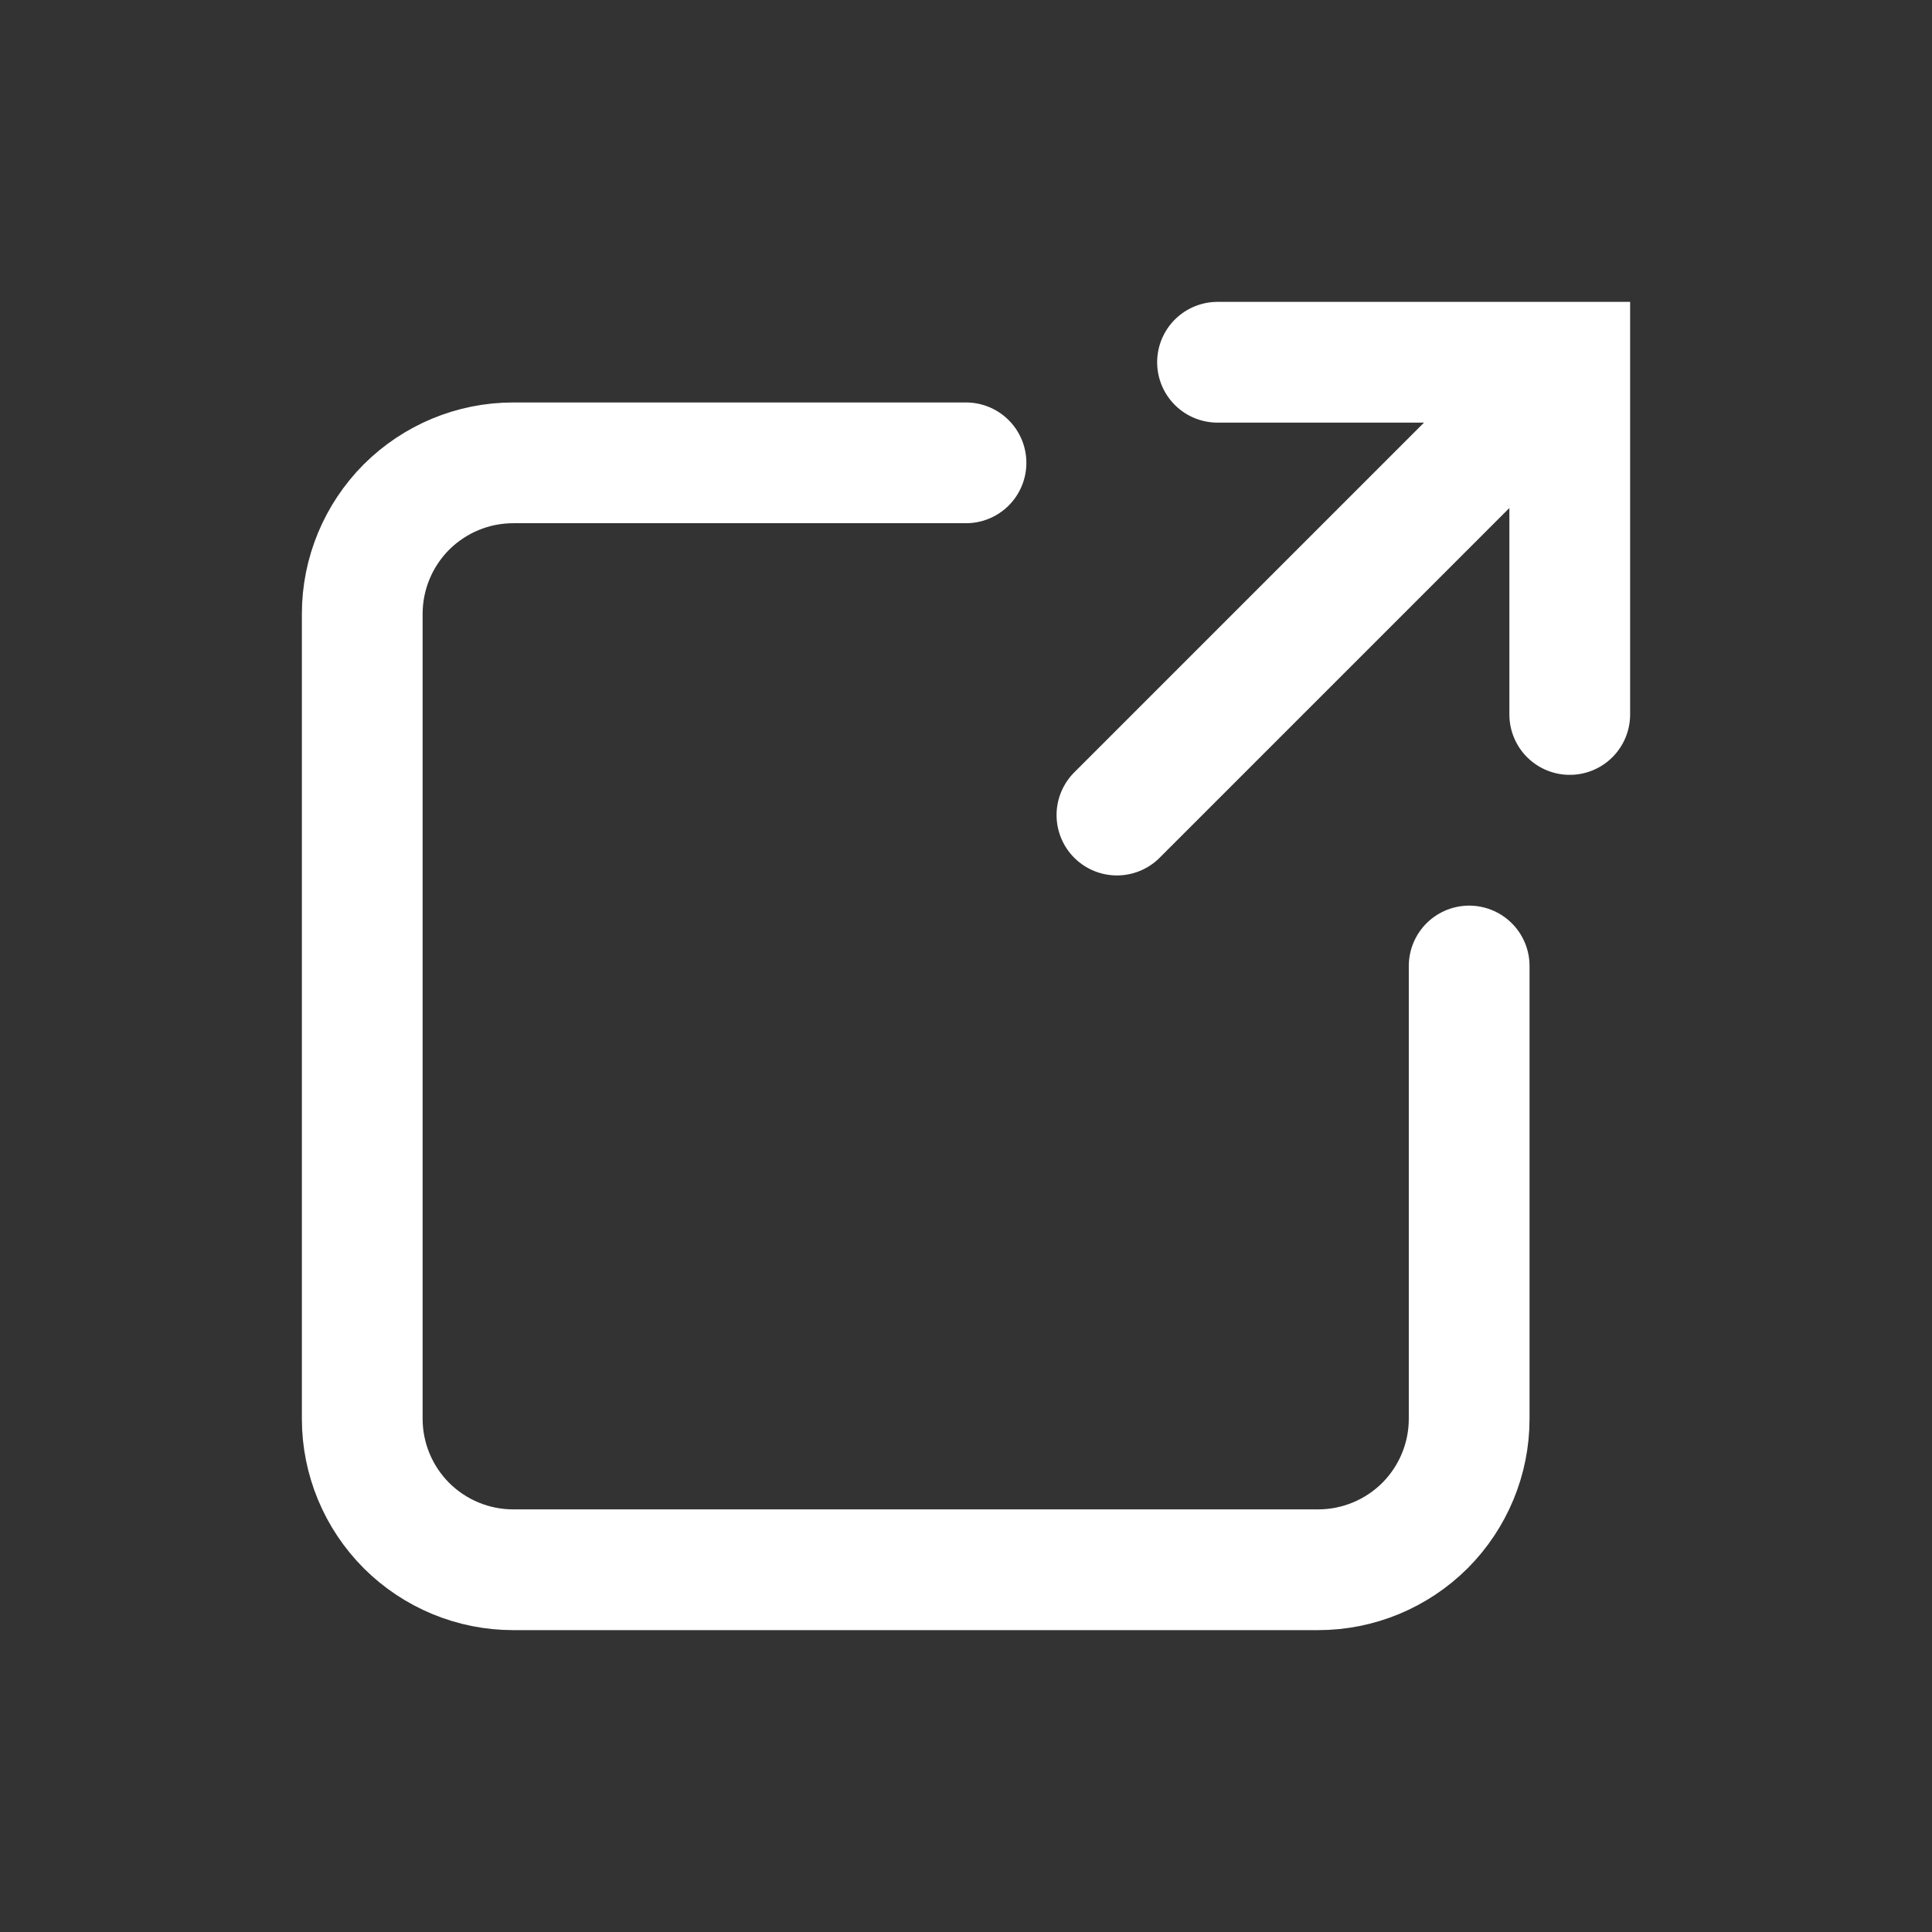 <?xml version="1.0" encoding="utf-8"?>
<svg xmlns="http://www.w3.org/2000/svg" fill="none" height="100%" overflow="visible" preserveAspectRatio="none" style="display: block;" viewBox="0 0 16 16" width="100%">
<rect x="0" y="0" width="16" height="16" fill="#333333" stroke="none"/>
<g id="Icon">
<path d="M10.083 3H13V5.917M12.375 3.625L9.25 6.75M8 3.833H4.25C3.918 3.833 3.601 3.965 3.366 4.199C3.132 4.434 3 4.752 3 5.083V11.75C3 12.082 3.132 12.399 3.366 12.634C3.601 12.868 3.918 13 4.25 13H10.917C11.248 13 11.566 12.868 11.801 12.634C12.035 12.399 12.167 12.082 12.167 11.75V8" id="Vector" stroke="white" stroke-linecap="round"/>
</g>
</svg>